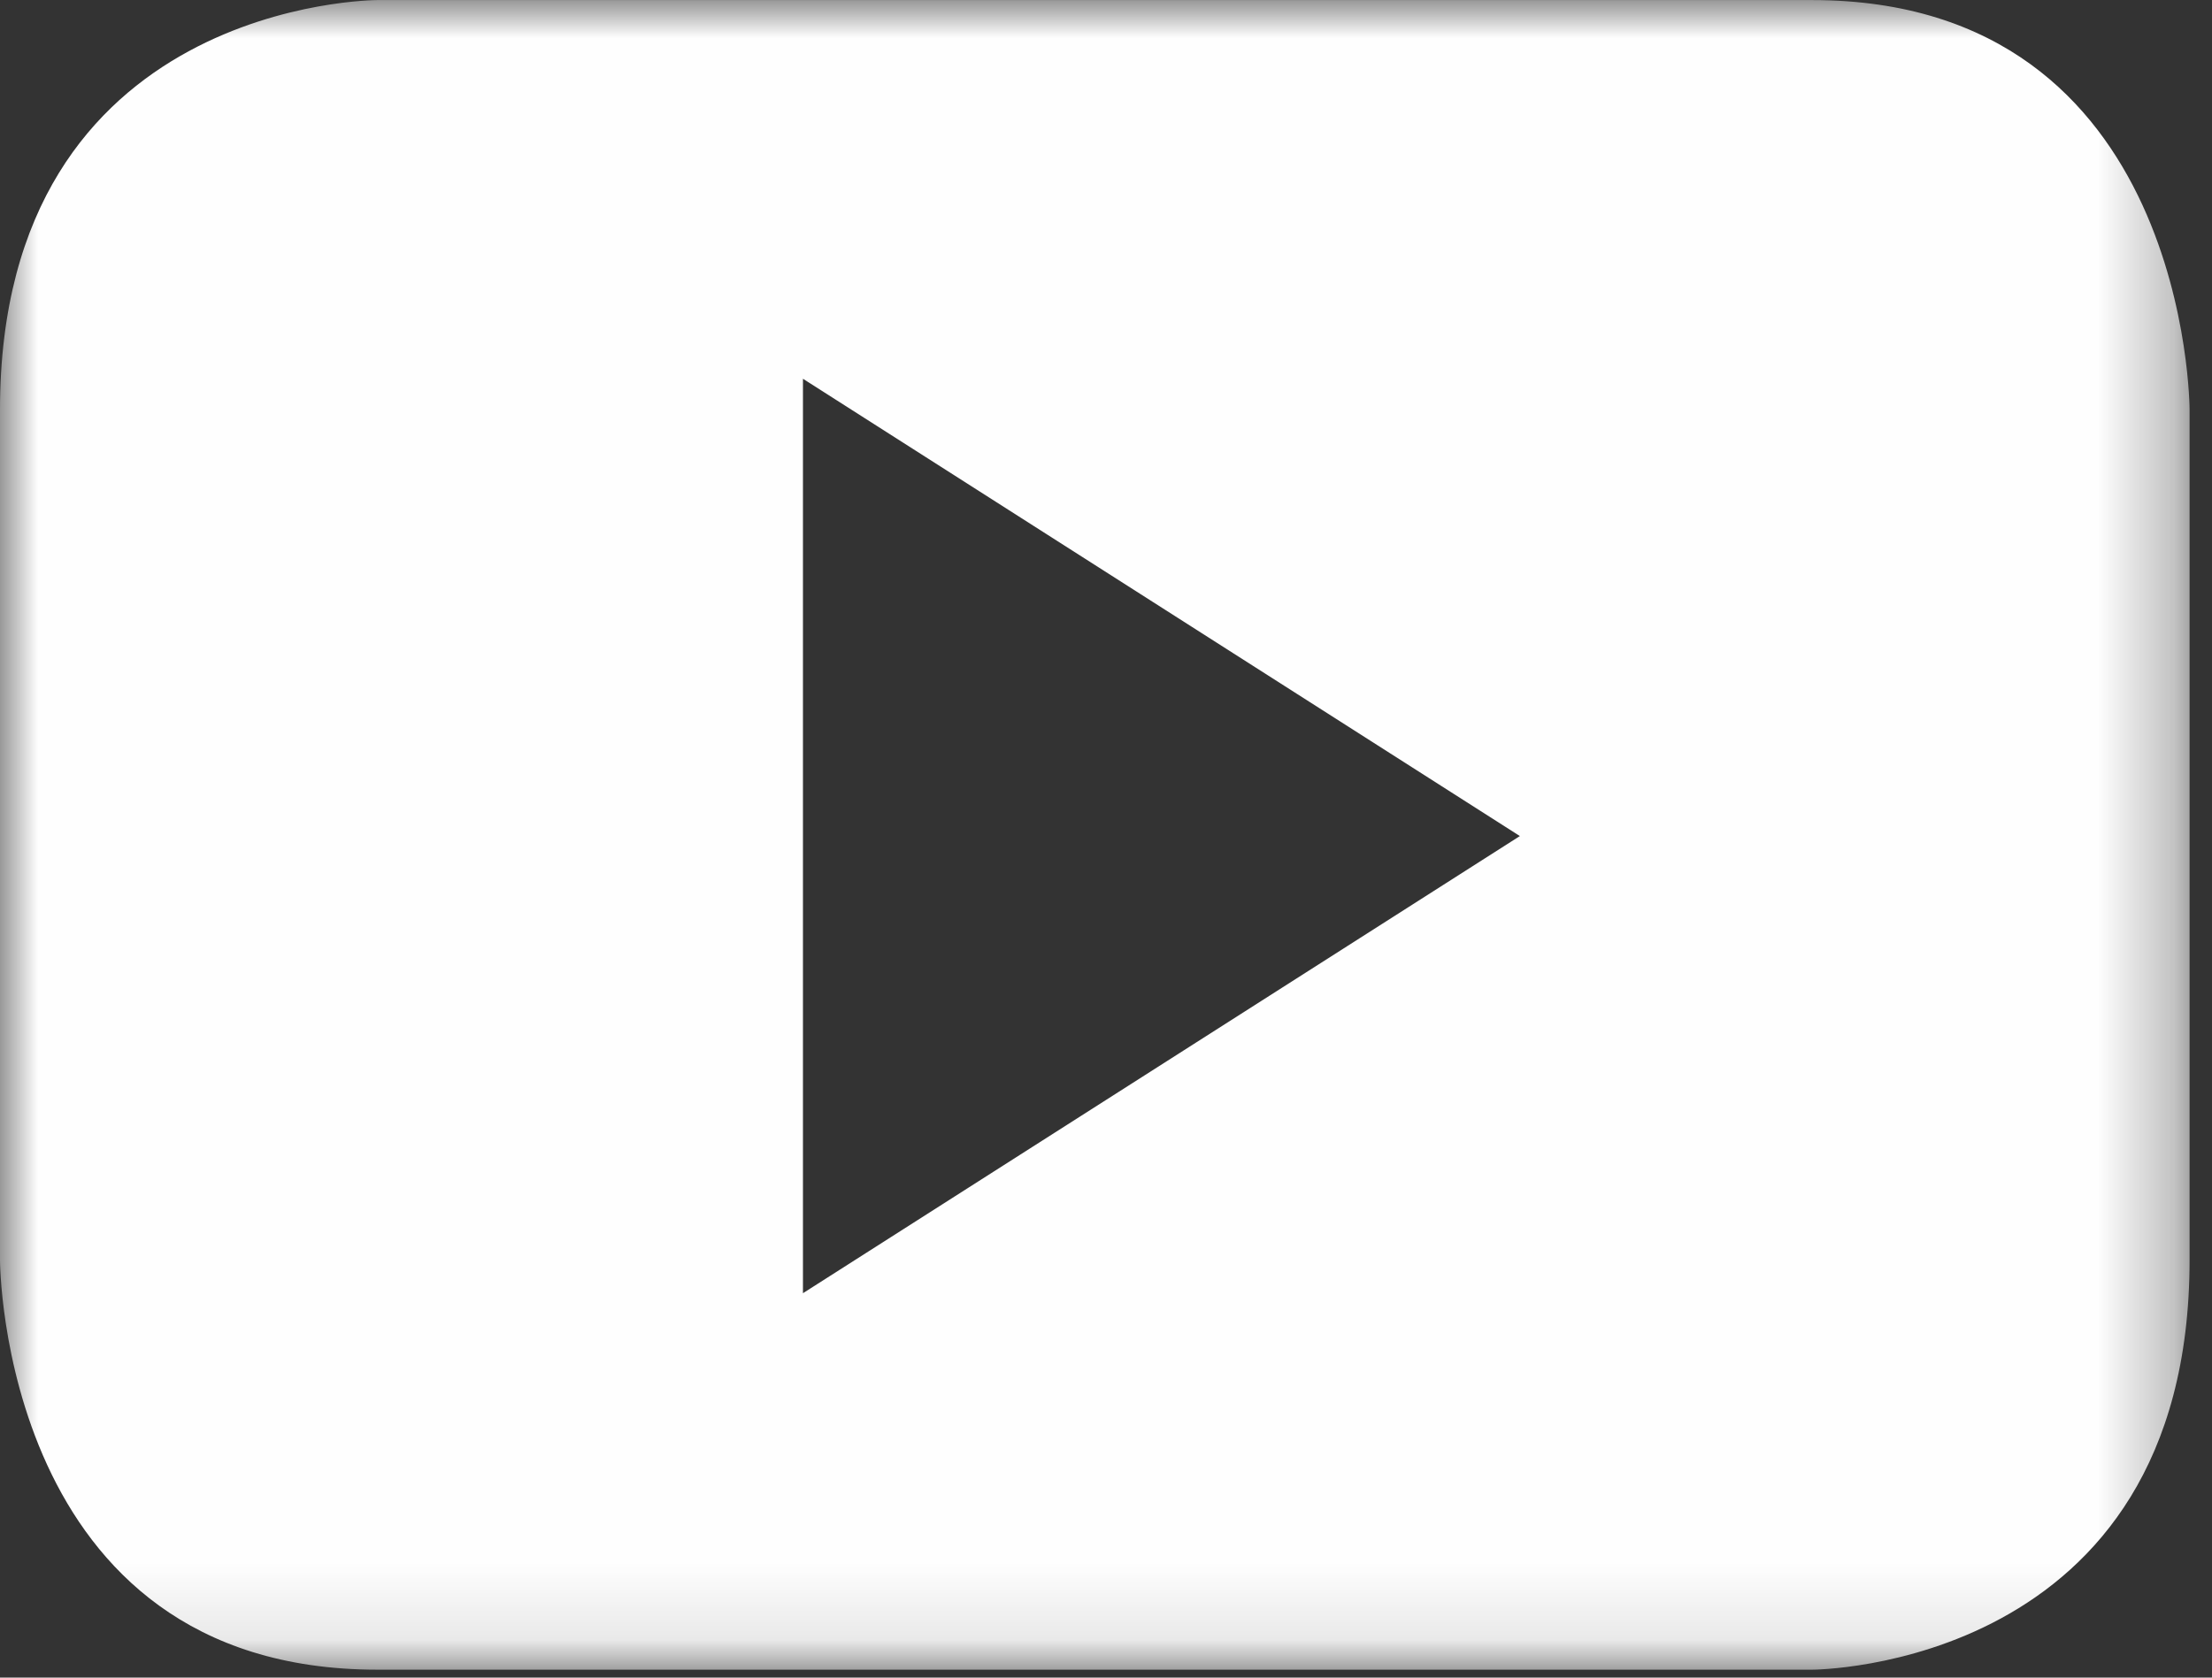 <svg xmlns="http://www.w3.org/2000/svg" width="29" height="22" viewBox="0 0 29 22" xmlns:xlink="http://www.w3.org/1999/xlink">
  <rect x="0" y="0" width="29" height="22" fill="#333333" stroke="none"/>
  <defs>
    <polygon id="a" points="0 .001 28.706 .001 28.706 21.895 0 21.895"/>
  </defs>
  <g fill="none" fill-rule="evenodd">
    <mask id="b" fill="white">
      <use xlink:href="#a"/>
    </mask>
    <path fill="#FEFEFE" d="M28.706,16.523 L28.706,5.374 C28.706,5.374 28.706,0.001 23.758,0.001 L4.945,0.001 C4.945,0.001 -0,0.001 -0,5.374 L-0,16.523 C-0,16.523 -0,21.896 4.945,21.896 L23.758,21.896 C23.758,21.896 28.706,21.896 28.706,16.523 Z M19.926,10.964 L10.527,16.959 L10.527,4.967 L19.926,10.964 Z" mask="url(#b)"/>
  </g>
</svg>
